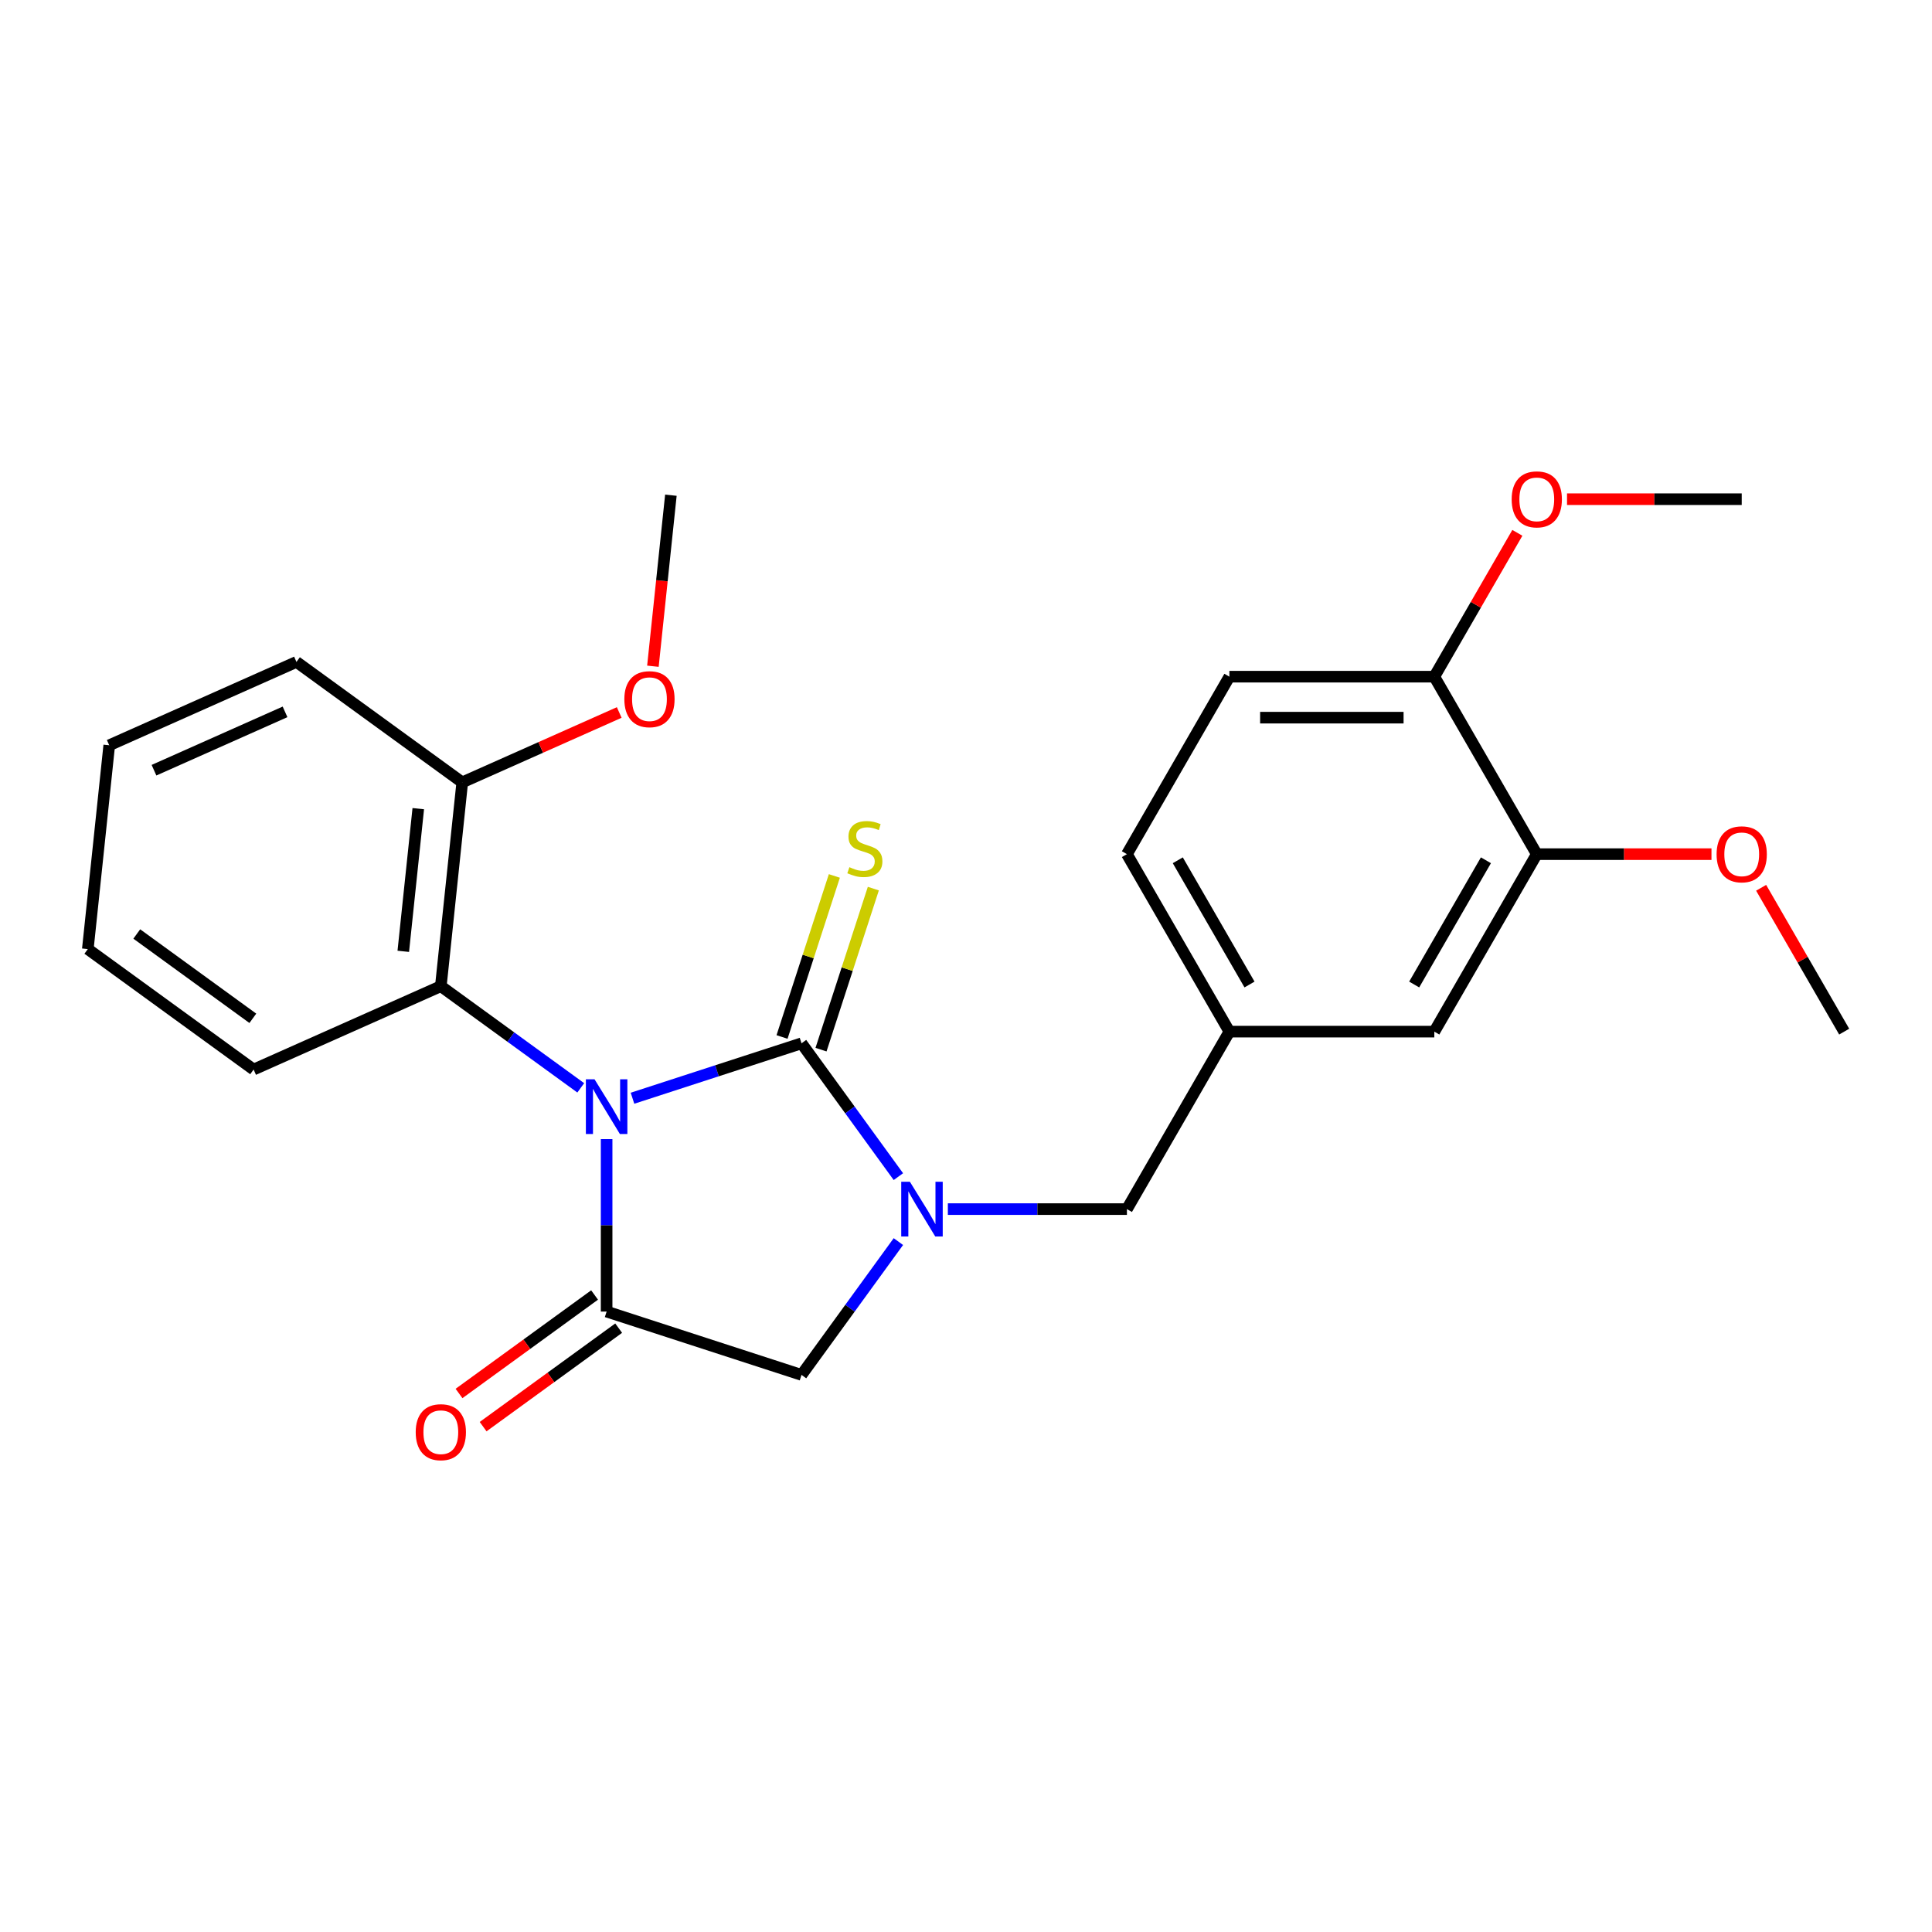 <?xml version='1.0' encoding='iso-8859-1'?>
<svg version='1.1' baseProfile='full'
              xmlns='http://www.w3.org/2000/svg'
                      xmlns:rdkit='http://www.rdkit.org/xml'
                      xmlns:xlink='http://www.w3.org/1999/xlink'
                  xml:space='preserve'
width='1000px' height='1000px' viewBox='0 0 1000 1000'>
<!-- END OF HEADER -->
<rect style='opacity:1.0;fill:#FFFFFF;stroke:none' width='1000' height='1000' x='0' y='0'> </rect>
<path class='bond-0' d='M 327.379,568.444 L 371.124,554.23' style='fill:none;fill-rule:evenodd;stroke:#0000FF;stroke-width:6px;stroke-linecap:butt;stroke-linejoin:miter;stroke-opacity:1' />
<path class='bond-0' d='M 371.124,554.23 L 414.868,540.017' style='fill:none;fill-rule:evenodd;stroke:#000000;stroke-width:6px;stroke-linecap:butt;stroke-linejoin:miter;stroke-opacity:1' />
<path class='bond-2' d='M 313.987,589.607 L 313.987,634.238' style='fill:none;fill-rule:evenodd;stroke:#0000FF;stroke-width:6px;stroke-linecap:butt;stroke-linejoin:miter;stroke-opacity:1' />
<path class='bond-2' d='M 313.987,634.238 L 313.987,678.868' style='fill:none;fill-rule:evenodd;stroke:#000000;stroke-width:6px;stroke-linecap:butt;stroke-linejoin:miter;stroke-opacity:1' />
<path class='bond-3' d='M 300.595,563.065 L 264.384,536.756' style='fill:none;fill-rule:evenodd;stroke:#0000FF;stroke-width:6px;stroke-linecap:butt;stroke-linejoin:miter;stroke-opacity:1' />
<path class='bond-3' d='M 264.384,536.756 L 228.172,510.447' style='fill:none;fill-rule:evenodd;stroke:#000000;stroke-width:6px;stroke-linecap:butt;stroke-linejoin:miter;stroke-opacity:1' />
<path class='bond-1' d='M 414.868,540.017 L 439.935,574.518' style='fill:none;fill-rule:evenodd;stroke:#000000;stroke-width:6px;stroke-linecap:butt;stroke-linejoin:miter;stroke-opacity:1' />
<path class='bond-1' d='M 439.935,574.518 L 465.002,609.02' style='fill:none;fill-rule:evenodd;stroke:#0000FF;stroke-width:6px;stroke-linecap:butt;stroke-linejoin:miter;stroke-opacity:1' />
<path class='bond-5' d='M 424.957,543.295 L 438.498,501.62' style='fill:none;fill-rule:evenodd;stroke:#000000;stroke-width:6px;stroke-linecap:butt;stroke-linejoin:miter;stroke-opacity:1' />
<path class='bond-5' d='M 438.498,501.62 L 452.039,459.945' style='fill:none;fill-rule:evenodd;stroke:#CCCC00;stroke-width:6px;stroke-linecap:butt;stroke-linejoin:miter;stroke-opacity:1' />
<path class='bond-5' d='M 404.78,536.739 L 418.321,495.064' style='fill:none;fill-rule:evenodd;stroke:#000000;stroke-width:6px;stroke-linecap:butt;stroke-linejoin:miter;stroke-opacity:1' />
<path class='bond-5' d='M 418.321,495.064 L 431.862,453.389' style='fill:none;fill-rule:evenodd;stroke:#CCCC00;stroke-width:6px;stroke-linecap:butt;stroke-linejoin:miter;stroke-opacity:1' />
<path class='bond-6' d='M 490.608,625.832 L 536.949,625.832' style='fill:none;fill-rule:evenodd;stroke:#0000FF;stroke-width:6px;stroke-linecap:butt;stroke-linejoin:miter;stroke-opacity:1' />
<path class='bond-6' d='M 536.949,625.832 L 583.29,625.832' style='fill:none;fill-rule:evenodd;stroke:#000000;stroke-width:6px;stroke-linecap:butt;stroke-linejoin:miter;stroke-opacity:1' />
<path class='bond-25' d='M 465.002,642.643 L 439.935,677.145' style='fill:none;fill-rule:evenodd;stroke:#0000FF;stroke-width:6px;stroke-linecap:butt;stroke-linejoin:miter;stroke-opacity:1' />
<path class='bond-25' d='M 439.935,677.145 L 414.868,711.647' style='fill:none;fill-rule:evenodd;stroke:#000000;stroke-width:6px;stroke-linecap:butt;stroke-linejoin:miter;stroke-opacity:1' />
<path class='bond-4' d='M 313.987,678.868 L 414.868,711.647' style='fill:none;fill-rule:evenodd;stroke:#000000;stroke-width:6px;stroke-linecap:butt;stroke-linejoin:miter;stroke-opacity:1' />
<path class='bond-8' d='M 307.752,670.287 L 272.671,695.775' style='fill:none;fill-rule:evenodd;stroke:#000000;stroke-width:6px;stroke-linecap:butt;stroke-linejoin:miter;stroke-opacity:1' />
<path class='bond-8' d='M 272.671,695.775 L 237.589,721.263' style='fill:none;fill-rule:evenodd;stroke:#FF0000;stroke-width:6px;stroke-linecap:butt;stroke-linejoin:miter;stroke-opacity:1' />
<path class='bond-8' d='M 320.222,687.45 L 285.14,712.938' style='fill:none;fill-rule:evenodd;stroke:#000000;stroke-width:6px;stroke-linecap:butt;stroke-linejoin:miter;stroke-opacity:1' />
<path class='bond-8' d='M 285.14,712.938 L 250.059,738.426' style='fill:none;fill-rule:evenodd;stroke:#FF0000;stroke-width:6px;stroke-linecap:butt;stroke-linejoin:miter;stroke-opacity:1' />
<path class='bond-11' d='M 228.172,510.447 L 239.26,404.955' style='fill:none;fill-rule:evenodd;stroke:#000000;stroke-width:6px;stroke-linecap:butt;stroke-linejoin:miter;stroke-opacity:1' />
<path class='bond-11' d='M 208.737,492.406 L 216.498,418.561' style='fill:none;fill-rule:evenodd;stroke:#000000;stroke-width:6px;stroke-linecap:butt;stroke-linejoin:miter;stroke-opacity:1' />
<path class='bond-18' d='M 228.172,510.447 L 131.269,553.591' style='fill:none;fill-rule:evenodd;stroke:#000000;stroke-width:6px;stroke-linecap:butt;stroke-linejoin:miter;stroke-opacity:1' />
<path class='bond-12' d='M 583.29,625.832 L 636.326,533.97' style='fill:none;fill-rule:evenodd;stroke:#000000;stroke-width:6px;stroke-linecap:butt;stroke-linejoin:miter;stroke-opacity:1' />
<path class='bond-7' d='M 795.436,442.108 L 742.399,533.97' style='fill:none;fill-rule:evenodd;stroke:#000000;stroke-width:6px;stroke-linecap:butt;stroke-linejoin:miter;stroke-opacity:1' />
<path class='bond-7' d='M 769.108,445.28 L 731.982,509.583' style='fill:none;fill-rule:evenodd;stroke:#000000;stroke-width:6px;stroke-linecap:butt;stroke-linejoin:miter;stroke-opacity:1' />
<path class='bond-15' d='M 795.436,442.108 L 840.646,442.108' style='fill:none;fill-rule:evenodd;stroke:#000000;stroke-width:6px;stroke-linecap:butt;stroke-linejoin:miter;stroke-opacity:1' />
<path class='bond-15' d='M 840.646,442.108 L 885.857,442.108' style='fill:none;fill-rule:evenodd;stroke:#FF0000;stroke-width:6px;stroke-linecap:butt;stroke-linejoin:miter;stroke-opacity:1' />
<path class='bond-27' d='M 795.436,442.108 L 742.399,350.246' style='fill:none;fill-rule:evenodd;stroke:#000000;stroke-width:6px;stroke-linecap:butt;stroke-linejoin:miter;stroke-opacity:1' />
<path class='bond-9' d='M 742.399,350.246 L 636.326,350.246' style='fill:none;fill-rule:evenodd;stroke:#000000;stroke-width:6px;stroke-linecap:butt;stroke-linejoin:miter;stroke-opacity:1' />
<path class='bond-9' d='M 726.488,371.46 L 652.237,371.46' style='fill:none;fill-rule:evenodd;stroke:#000000;stroke-width:6px;stroke-linecap:butt;stroke-linejoin:miter;stroke-opacity:1' />
<path class='bond-16' d='M 742.399,350.246 L 763.891,313.021' style='fill:none;fill-rule:evenodd;stroke:#000000;stroke-width:6px;stroke-linecap:butt;stroke-linejoin:miter;stroke-opacity:1' />
<path class='bond-16' d='M 763.891,313.021 L 785.383,275.796' style='fill:none;fill-rule:evenodd;stroke:#FF0000;stroke-width:6px;stroke-linecap:butt;stroke-linejoin:miter;stroke-opacity:1' />
<path class='bond-10' d='M 742.399,533.97 L 636.326,533.97' style='fill:none;fill-rule:evenodd;stroke:#000000;stroke-width:6px;stroke-linecap:butt;stroke-linejoin:miter;stroke-opacity:1' />
<path class='bond-17' d='M 239.26,404.955 L 279.885,386.867' style='fill:none;fill-rule:evenodd;stroke:#000000;stroke-width:6px;stroke-linecap:butt;stroke-linejoin:miter;stroke-opacity:1' />
<path class='bond-17' d='M 279.885,386.867 L 320.51,368.78' style='fill:none;fill-rule:evenodd;stroke:#FF0000;stroke-width:6px;stroke-linecap:butt;stroke-linejoin:miter;stroke-opacity:1' />
<path class='bond-19' d='M 239.26,404.955 L 153.445,342.607' style='fill:none;fill-rule:evenodd;stroke:#000000;stroke-width:6px;stroke-linecap:butt;stroke-linejoin:miter;stroke-opacity:1' />
<path class='bond-14' d='M 636.326,533.97 L 583.29,442.108' style='fill:none;fill-rule:evenodd;stroke:#000000;stroke-width:6px;stroke-linecap:butt;stroke-linejoin:miter;stroke-opacity:1' />
<path class='bond-14' d='M 646.743,509.583 L 609.618,445.28' style='fill:none;fill-rule:evenodd;stroke:#000000;stroke-width:6px;stroke-linecap:butt;stroke-linejoin:miter;stroke-opacity:1' />
<path class='bond-13' d='M 636.326,350.246 L 583.29,442.108' style='fill:none;fill-rule:evenodd;stroke:#000000;stroke-width:6px;stroke-linecap:butt;stroke-linejoin:miter;stroke-opacity:1' />
<path class='bond-20' d='M 911.562,459.519 L 933.054,496.745' style='fill:none;fill-rule:evenodd;stroke:#FF0000;stroke-width:6px;stroke-linecap:butt;stroke-linejoin:miter;stroke-opacity:1' />
<path class='bond-20' d='M 933.054,496.745 L 954.545,533.97' style='fill:none;fill-rule:evenodd;stroke:#000000;stroke-width:6px;stroke-linecap:butt;stroke-linejoin:miter;stroke-opacity:1' />
<path class='bond-21' d='M 811.088,258.384 L 856.298,258.384' style='fill:none;fill-rule:evenodd;stroke:#FF0000;stroke-width:6px;stroke-linecap:butt;stroke-linejoin:miter;stroke-opacity:1' />
<path class='bond-21' d='M 856.298,258.384 L 901.509,258.384' style='fill:none;fill-rule:evenodd;stroke:#000000;stroke-width:6px;stroke-linecap:butt;stroke-linejoin:miter;stroke-opacity:1' />
<path class='bond-22' d='M 337.946,344.839 L 342.598,300.579' style='fill:none;fill-rule:evenodd;stroke:#FF0000;stroke-width:6px;stroke-linecap:butt;stroke-linejoin:miter;stroke-opacity:1' />
<path class='bond-22' d='M 342.598,300.579 L 347.25,256.319' style='fill:none;fill-rule:evenodd;stroke:#000000;stroke-width:6px;stroke-linecap:butt;stroke-linejoin:miter;stroke-opacity:1' />
<path class='bond-23' d='M 131.269,553.591 L 45.455,491.242' style='fill:none;fill-rule:evenodd;stroke:#000000;stroke-width:6px;stroke-linecap:butt;stroke-linejoin:miter;stroke-opacity:1' />
<path class='bond-23' d='M 130.867,527.075 L 70.796,483.432' style='fill:none;fill-rule:evenodd;stroke:#000000;stroke-width:6px;stroke-linecap:butt;stroke-linejoin:miter;stroke-opacity:1' />
<path class='bond-26' d='M 153.445,342.607 L 56.542,385.75' style='fill:none;fill-rule:evenodd;stroke:#000000;stroke-width:6px;stroke-linecap:butt;stroke-linejoin:miter;stroke-opacity:1' />
<path class='bond-26' d='M 147.538,368.459 L 79.706,398.659' style='fill:none;fill-rule:evenodd;stroke:#000000;stroke-width:6px;stroke-linecap:butt;stroke-linejoin:miter;stroke-opacity:1' />
<path class='bond-24' d='M 45.455,491.242 L 56.542,385.75' style='fill:none;fill-rule:evenodd;stroke:#000000;stroke-width:6px;stroke-linecap:butt;stroke-linejoin:miter;stroke-opacity:1' />
<path  class='atom-0' d='M 307.727 558.635
L 317.007 573.635
Q 317.927 575.115, 319.407 577.795
Q 320.887 580.475, 320.967 580.635
L 320.967 558.635
L 324.727 558.635
L 324.727 586.955
L 320.847 586.955
L 310.887 570.555
Q 309.727 568.635, 308.487 566.435
Q 307.287 564.235, 306.927 563.555
L 306.927 586.955
L 303.247 586.955
L 303.247 558.635
L 307.727 558.635
' fill='#0000FF'/>
<path  class='atom-2' d='M 470.957 611.672
L 480.237 626.672
Q 481.157 628.152, 482.637 630.832
Q 484.117 633.512, 484.197 633.672
L 484.197 611.672
L 487.957 611.672
L 487.957 639.992
L 484.077 639.992
L 474.117 623.592
Q 472.957 621.672, 471.717 619.472
Q 470.517 617.272, 470.157 616.592
L 470.157 639.992
L 466.477 639.992
L 466.477 611.672
L 470.957 611.672
' fill='#0000FF'/>
<path  class='atom-6' d='M 439.647 448.855
Q 439.967 448.975, 441.287 449.535
Q 442.607 450.095, 444.047 450.455
Q 445.527 450.775, 446.967 450.775
Q 449.647 450.775, 451.207 449.495
Q 452.767 448.175, 452.767 445.895
Q 452.767 444.335, 451.967 443.375
Q 451.207 442.415, 450.007 441.895
Q 448.807 441.375, 446.807 440.775
Q 444.287 440.015, 442.767 439.295
Q 441.287 438.575, 440.207 437.055
Q 439.167 435.535, 439.167 432.975
Q 439.167 429.415, 441.567 427.215
Q 444.007 425.015, 448.807 425.015
Q 452.087 425.015, 455.807 426.575
L 454.887 429.655
Q 451.487 428.255, 448.927 428.255
Q 446.167 428.255, 444.647 429.415
Q 443.127 430.535, 443.167 432.495
Q 443.167 434.015, 443.927 434.935
Q 444.727 435.855, 445.847 436.375
Q 447.007 436.895, 448.927 437.495
Q 451.487 438.295, 453.007 439.095
Q 454.527 439.895, 455.607 441.535
Q 456.727 443.135, 456.727 445.895
Q 456.727 449.815, 454.087 451.935
Q 451.487 454.015, 447.127 454.015
Q 444.607 454.015, 442.687 453.455
Q 440.807 452.935, 438.567 452.015
L 439.647 448.855
' fill='#CCCC00'/>
<path  class='atom-9' d='M 215.172 741.296
Q 215.172 734.496, 218.532 730.696
Q 221.892 726.896, 228.172 726.896
Q 234.452 726.896, 237.812 730.696
Q 241.172 734.496, 241.172 741.296
Q 241.172 748.176, 237.772 752.096
Q 234.372 755.976, 228.172 755.976
Q 221.932 755.976, 218.532 752.096
Q 215.172 748.216, 215.172 741.296
M 228.172 752.776
Q 232.492 752.776, 234.812 749.896
Q 237.172 746.976, 237.172 741.296
Q 237.172 735.736, 234.812 732.936
Q 232.492 730.096, 228.172 730.096
Q 223.852 730.096, 221.492 732.896
Q 219.172 735.696, 219.172 741.296
Q 219.172 747.016, 221.492 749.896
Q 223.852 752.776, 228.172 752.776
' fill='#FF0000'/>
<path  class='atom-16' d='M 888.509 442.188
Q 888.509 435.388, 891.869 431.588
Q 895.229 427.788, 901.509 427.788
Q 907.789 427.788, 911.149 431.588
Q 914.509 435.388, 914.509 442.188
Q 914.509 449.068, 911.109 452.988
Q 907.709 456.868, 901.509 456.868
Q 895.269 456.868, 891.869 452.988
Q 888.509 449.108, 888.509 442.188
M 901.509 453.668
Q 905.829 453.668, 908.149 450.788
Q 910.509 447.868, 910.509 442.188
Q 910.509 436.628, 908.149 433.828
Q 905.829 430.988, 901.509 430.988
Q 897.189 430.988, 894.829 433.788
Q 892.509 436.588, 892.509 442.188
Q 892.509 447.908, 894.829 450.788
Q 897.189 453.668, 901.509 453.668
' fill='#FF0000'/>
<path  class='atom-17' d='M 782.436 258.464
Q 782.436 251.664, 785.796 247.864
Q 789.156 244.064, 795.436 244.064
Q 801.716 244.064, 805.076 247.864
Q 808.436 251.664, 808.436 258.464
Q 808.436 265.344, 805.036 269.264
Q 801.636 273.144, 795.436 273.144
Q 789.196 273.144, 785.796 269.264
Q 782.436 265.384, 782.436 258.464
M 795.436 269.944
Q 799.756 269.944, 802.076 267.064
Q 804.436 264.144, 804.436 258.464
Q 804.436 252.904, 802.076 250.104
Q 799.756 247.264, 795.436 247.264
Q 791.116 247.264, 788.756 250.064
Q 786.436 252.864, 786.436 258.464
Q 786.436 264.184, 788.756 267.064
Q 791.116 269.944, 795.436 269.944
' fill='#FF0000'/>
<path  class='atom-18' d='M 323.162 361.891
Q 323.162 355.091, 326.522 351.291
Q 329.882 347.491, 336.162 347.491
Q 342.442 347.491, 345.802 351.291
Q 349.162 355.091, 349.162 361.891
Q 349.162 368.771, 345.762 372.691
Q 342.362 376.571, 336.162 376.571
Q 329.922 376.571, 326.522 372.691
Q 323.162 368.811, 323.162 361.891
M 336.162 373.371
Q 340.482 373.371, 342.802 370.491
Q 345.162 367.571, 345.162 361.891
Q 345.162 356.331, 342.802 353.531
Q 340.482 350.691, 336.162 350.691
Q 331.842 350.691, 329.482 353.491
Q 327.162 356.291, 327.162 361.891
Q 327.162 367.611, 329.482 370.491
Q 331.842 373.371, 336.162 373.371
' fill='#FF0000'/>
</svg>
